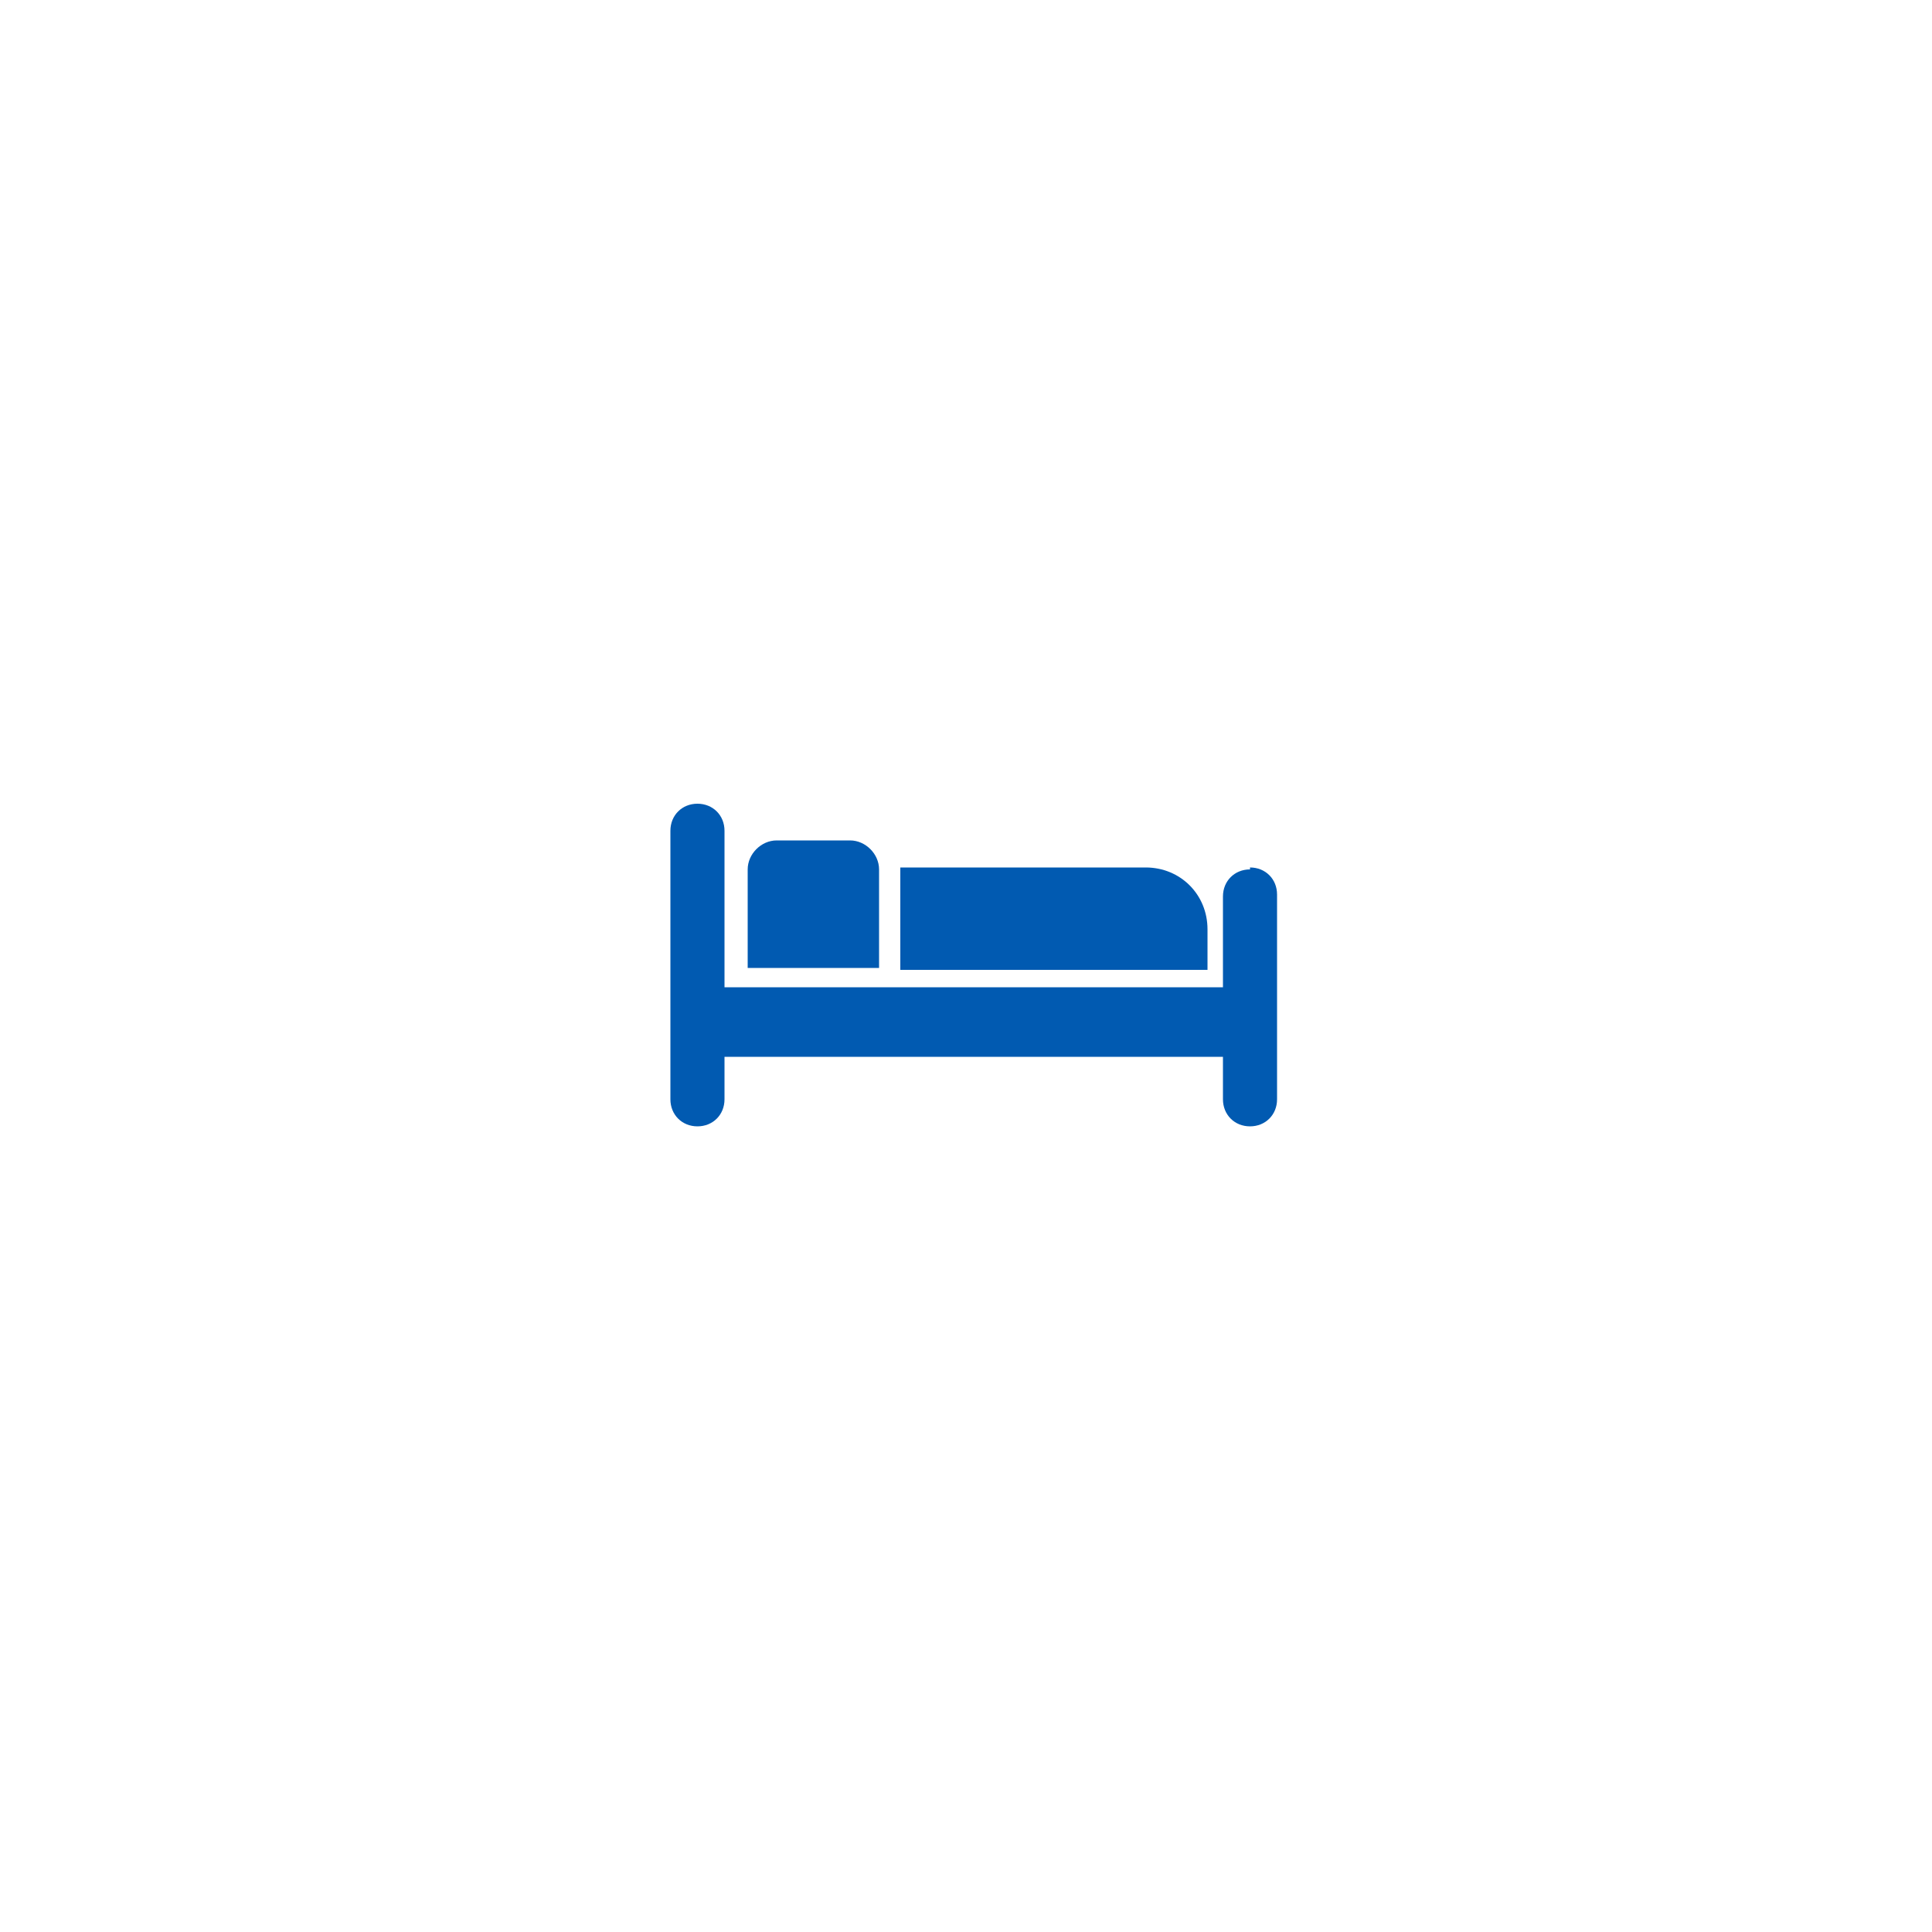 <?xml version="1.0" encoding="UTF-8"?>
<svg id="Layer_1" xmlns="http://www.w3.org/2000/svg" version="1.1" viewBox="0 0 100 100">
  <!-- Generator: Adobe Illustrator 29.3.0, SVG Export Plug-In . SVG Version: 2.1.0 Build 146)  -->
  <defs>
    <style>
      .st0 {
        fill: #015ab1;
      }
    </style>
  </defs>
  <path class="st0" d="M64.7,45c-.8,0-1.4.6-1.4,1.4v4.7h-25.8v-8.1c0-.8-.6-1.4-1.4-1.4s-1.4.6-1.4,1.4v13.9c0,.8.6,1.4,1.4,1.4s1.4-.6,1.4-1.4v-2.2h25.8v2.2c0,.8.6,1.4,1.4,1.4s1.4-.6,1.4-1.4v-10.6c0-.8-.6-1.4-1.4-1.4h0Z"/>
  <path class="st0" d="M62.5,48.1c0-1.8-1.4-3.2-3.2-3.2h-12.7v5.3h15.9v-2h0Z"/>
  <path class="st0" d="M43.9,43.5h-3.7c-.8,0-1.5.7-1.5,1.5v5.1h6.8v-5.1c0-.8-.7-1.5-1.5-1.5Z"/>
</svg>